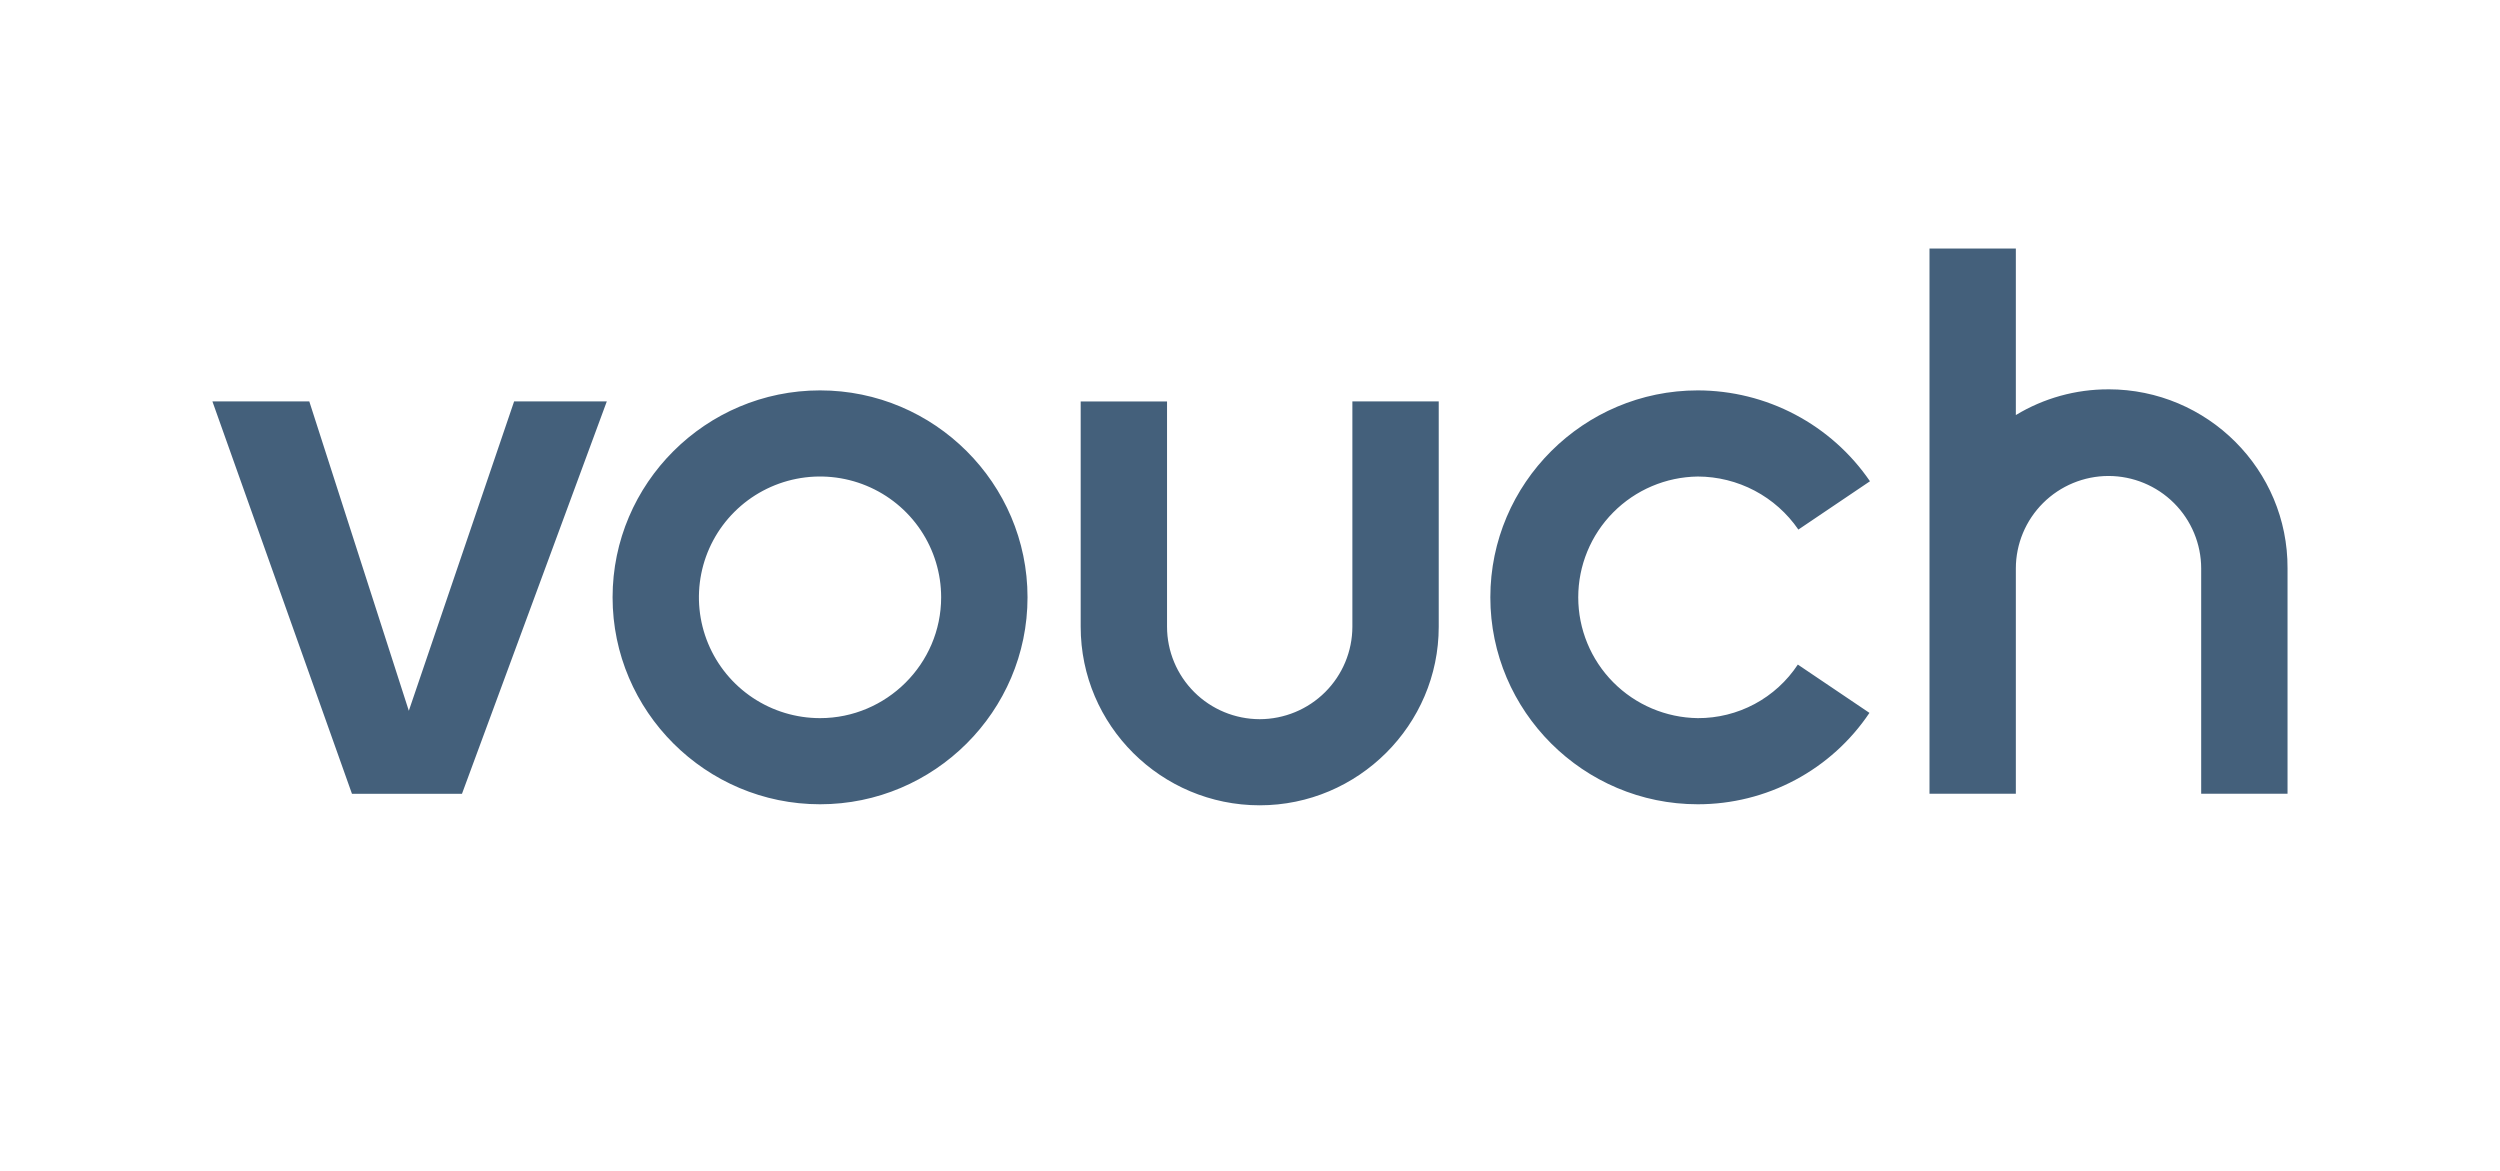 <svg width="427" height="200" viewBox="0 0 427 200" fill="none" xmlns="http://www.w3.org/2000/svg">
<path d="M69.827 121.4L52.828 68.564H36.281L60.114 135.576H78.907L103.642 68.56H87.811L69.827 121.4ZM360.131 66.499C354.551 66.483 349.075 68.004 344.306 70.893V42.454H329.557V135.572H344.306V97.088C344.311 92.901 345.981 88.889 348.948 85.928C351.915 82.968 355.938 81.302 360.134 81.296C364.331 81.302 368.354 82.968 371.32 85.928C374.288 88.889 375.957 92.901 375.962 97.088V135.572H390.711V97.088C390.8 80.222 377.041 66.495 360.134 66.495L360.131 66.499ZM230.986 107.049C230.979 111.234 229.31 115.246 226.343 118.206C223.376 121.165 219.354 122.83 215.158 122.837C210.961 122.83 206.938 121.165 203.971 118.204C201.004 115.244 199.335 111.231 199.33 107.045V68.567H184.581V107.049C184.581 123.913 198.339 137.546 215.158 137.546C231.977 137.546 245.735 123.825 245.735 107.049V68.564H230.986V107.049ZM140.065 66.679C120.55 66.679 104.629 82.556 104.629 102.022C104.629 121.488 120.55 137.369 140.065 137.369C159.58 137.369 175.501 121.488 175.501 102.022C175.501 82.556 159.58 66.679 140.065 66.679ZM140.065 122.657C135.973 122.658 131.974 121.448 128.571 119.181C125.169 116.914 122.517 113.691 120.951 109.921C119.385 106.151 118.974 102.002 119.772 97.998C120.57 93.995 122.54 90.318 125.433 87.433C128.326 84.546 132.012 82.581 136.024 81.784C140.037 80.988 144.197 81.396 147.977 82.958C151.757 84.519 154.988 87.165 157.262 90.558C159.535 93.951 160.748 97.941 160.748 102.022C160.748 113.416 151.396 122.657 140.065 122.657ZM289.985 122.657C284.545 122.587 279.352 120.383 275.529 116.521C271.707 112.659 269.564 107.451 269.564 102.024C269.564 96.597 271.707 91.388 275.529 87.527C279.352 83.665 284.545 81.46 289.985 81.391C293.37 81.399 296.702 82.228 299.695 83.806C302.687 85.385 305.249 87.665 307.161 90.451L319.391 82.199C316.124 77.422 311.738 73.513 306.613 70.808C301.49 68.104 295.782 66.686 289.985 66.679C270.47 66.679 254.55 82.556 254.55 102.022C254.55 121.488 270.47 137.369 289.985 137.369C295.782 137.373 301.49 135.951 306.604 133.228C311.718 130.506 316.08 126.567 319.302 121.76L307.069 113.508C305.21 116.331 302.674 118.646 299.691 120.244C296.707 121.841 293.371 122.671 289.985 122.657Z" fill="#44607B"/>
</svg>
